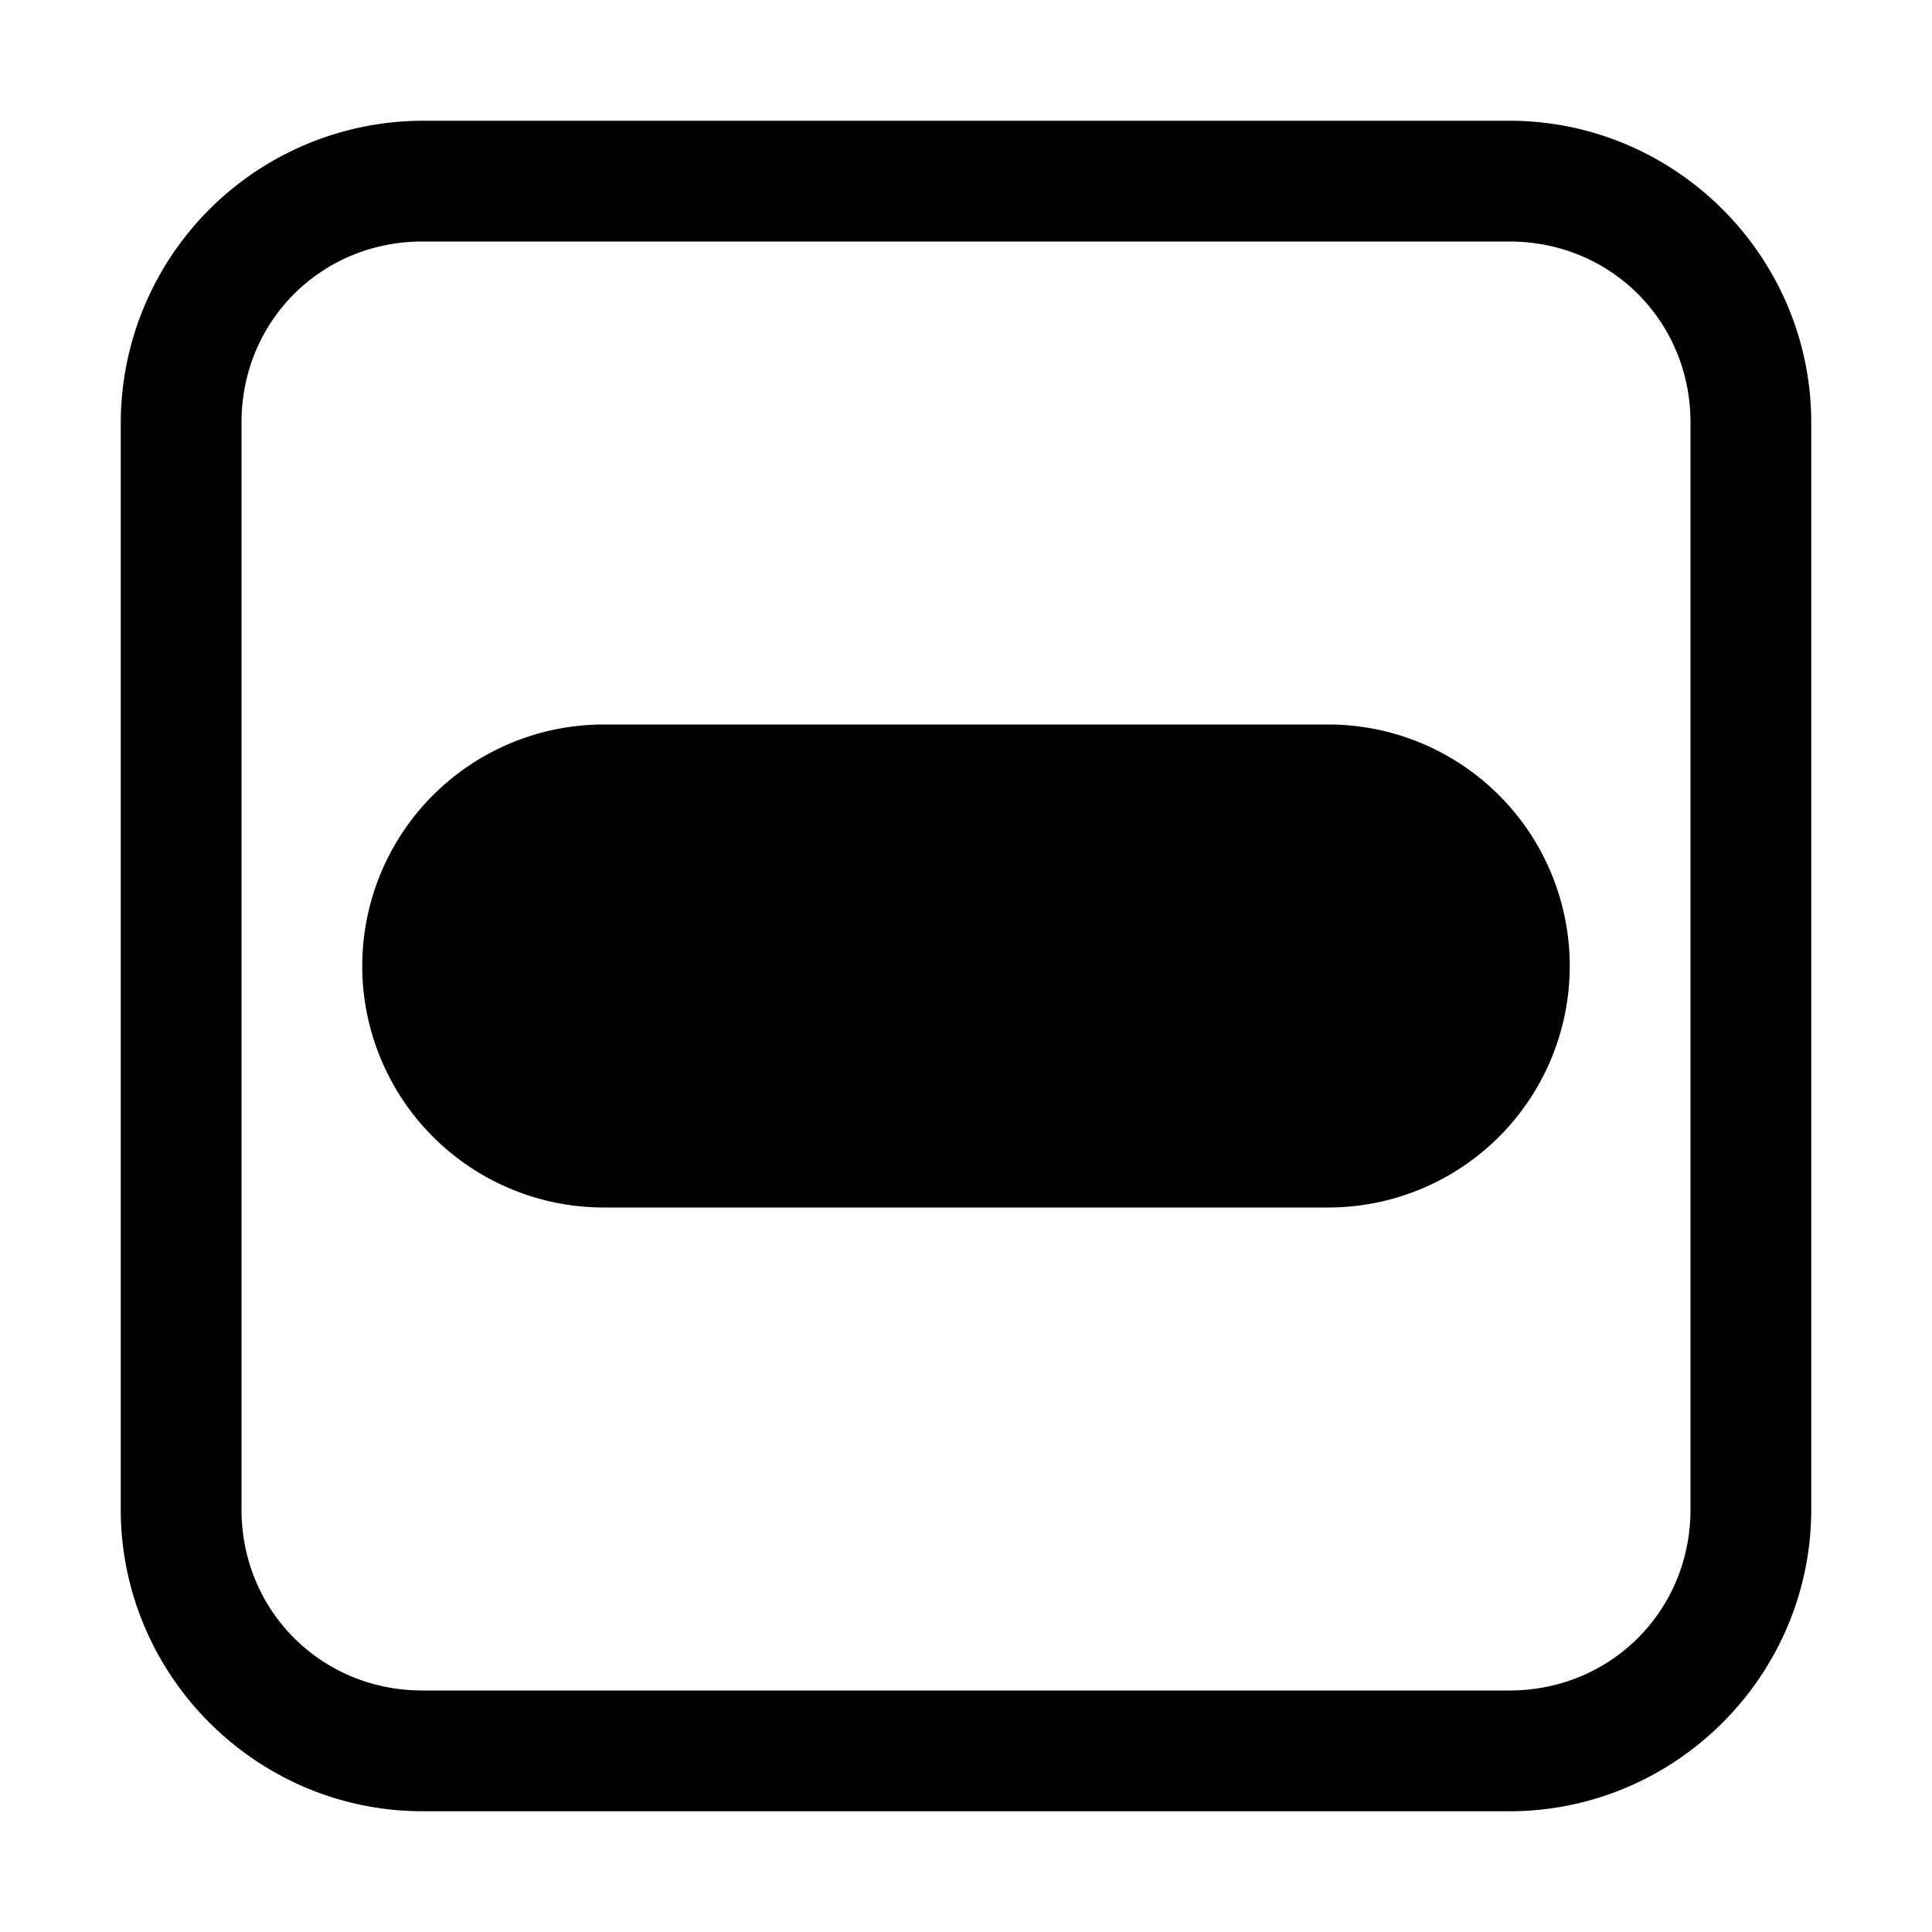 <svg xmlns="http://www.w3.org/2000/svg" height="1em" viewBox="0 0 16 16">
  <g>
    <path d="M3.5 1A2.506 2.506 0 0 0 1 3.5v9C1 13.876 2.124 15 3.5 15h9c1.376 0 2.5-1.124 2.5-2.5v-9C15 2.124 13.876 1 12.5 1zm0 1h9c.84 0 1.5 .66 1.5 1.5v9c0 .84-.66 1.5-1.5 1.5h-9c-.84 0-1.5-.66-1.5-1.5v-9C2 2.66 2.66 2 3.5 2z" overflow="visible" />
    <path d="M5 6a2 2 0 1 0 0 4h6a2 2 0 1 0 0 -4z" overflow="visible" />
  </g>
</svg>
